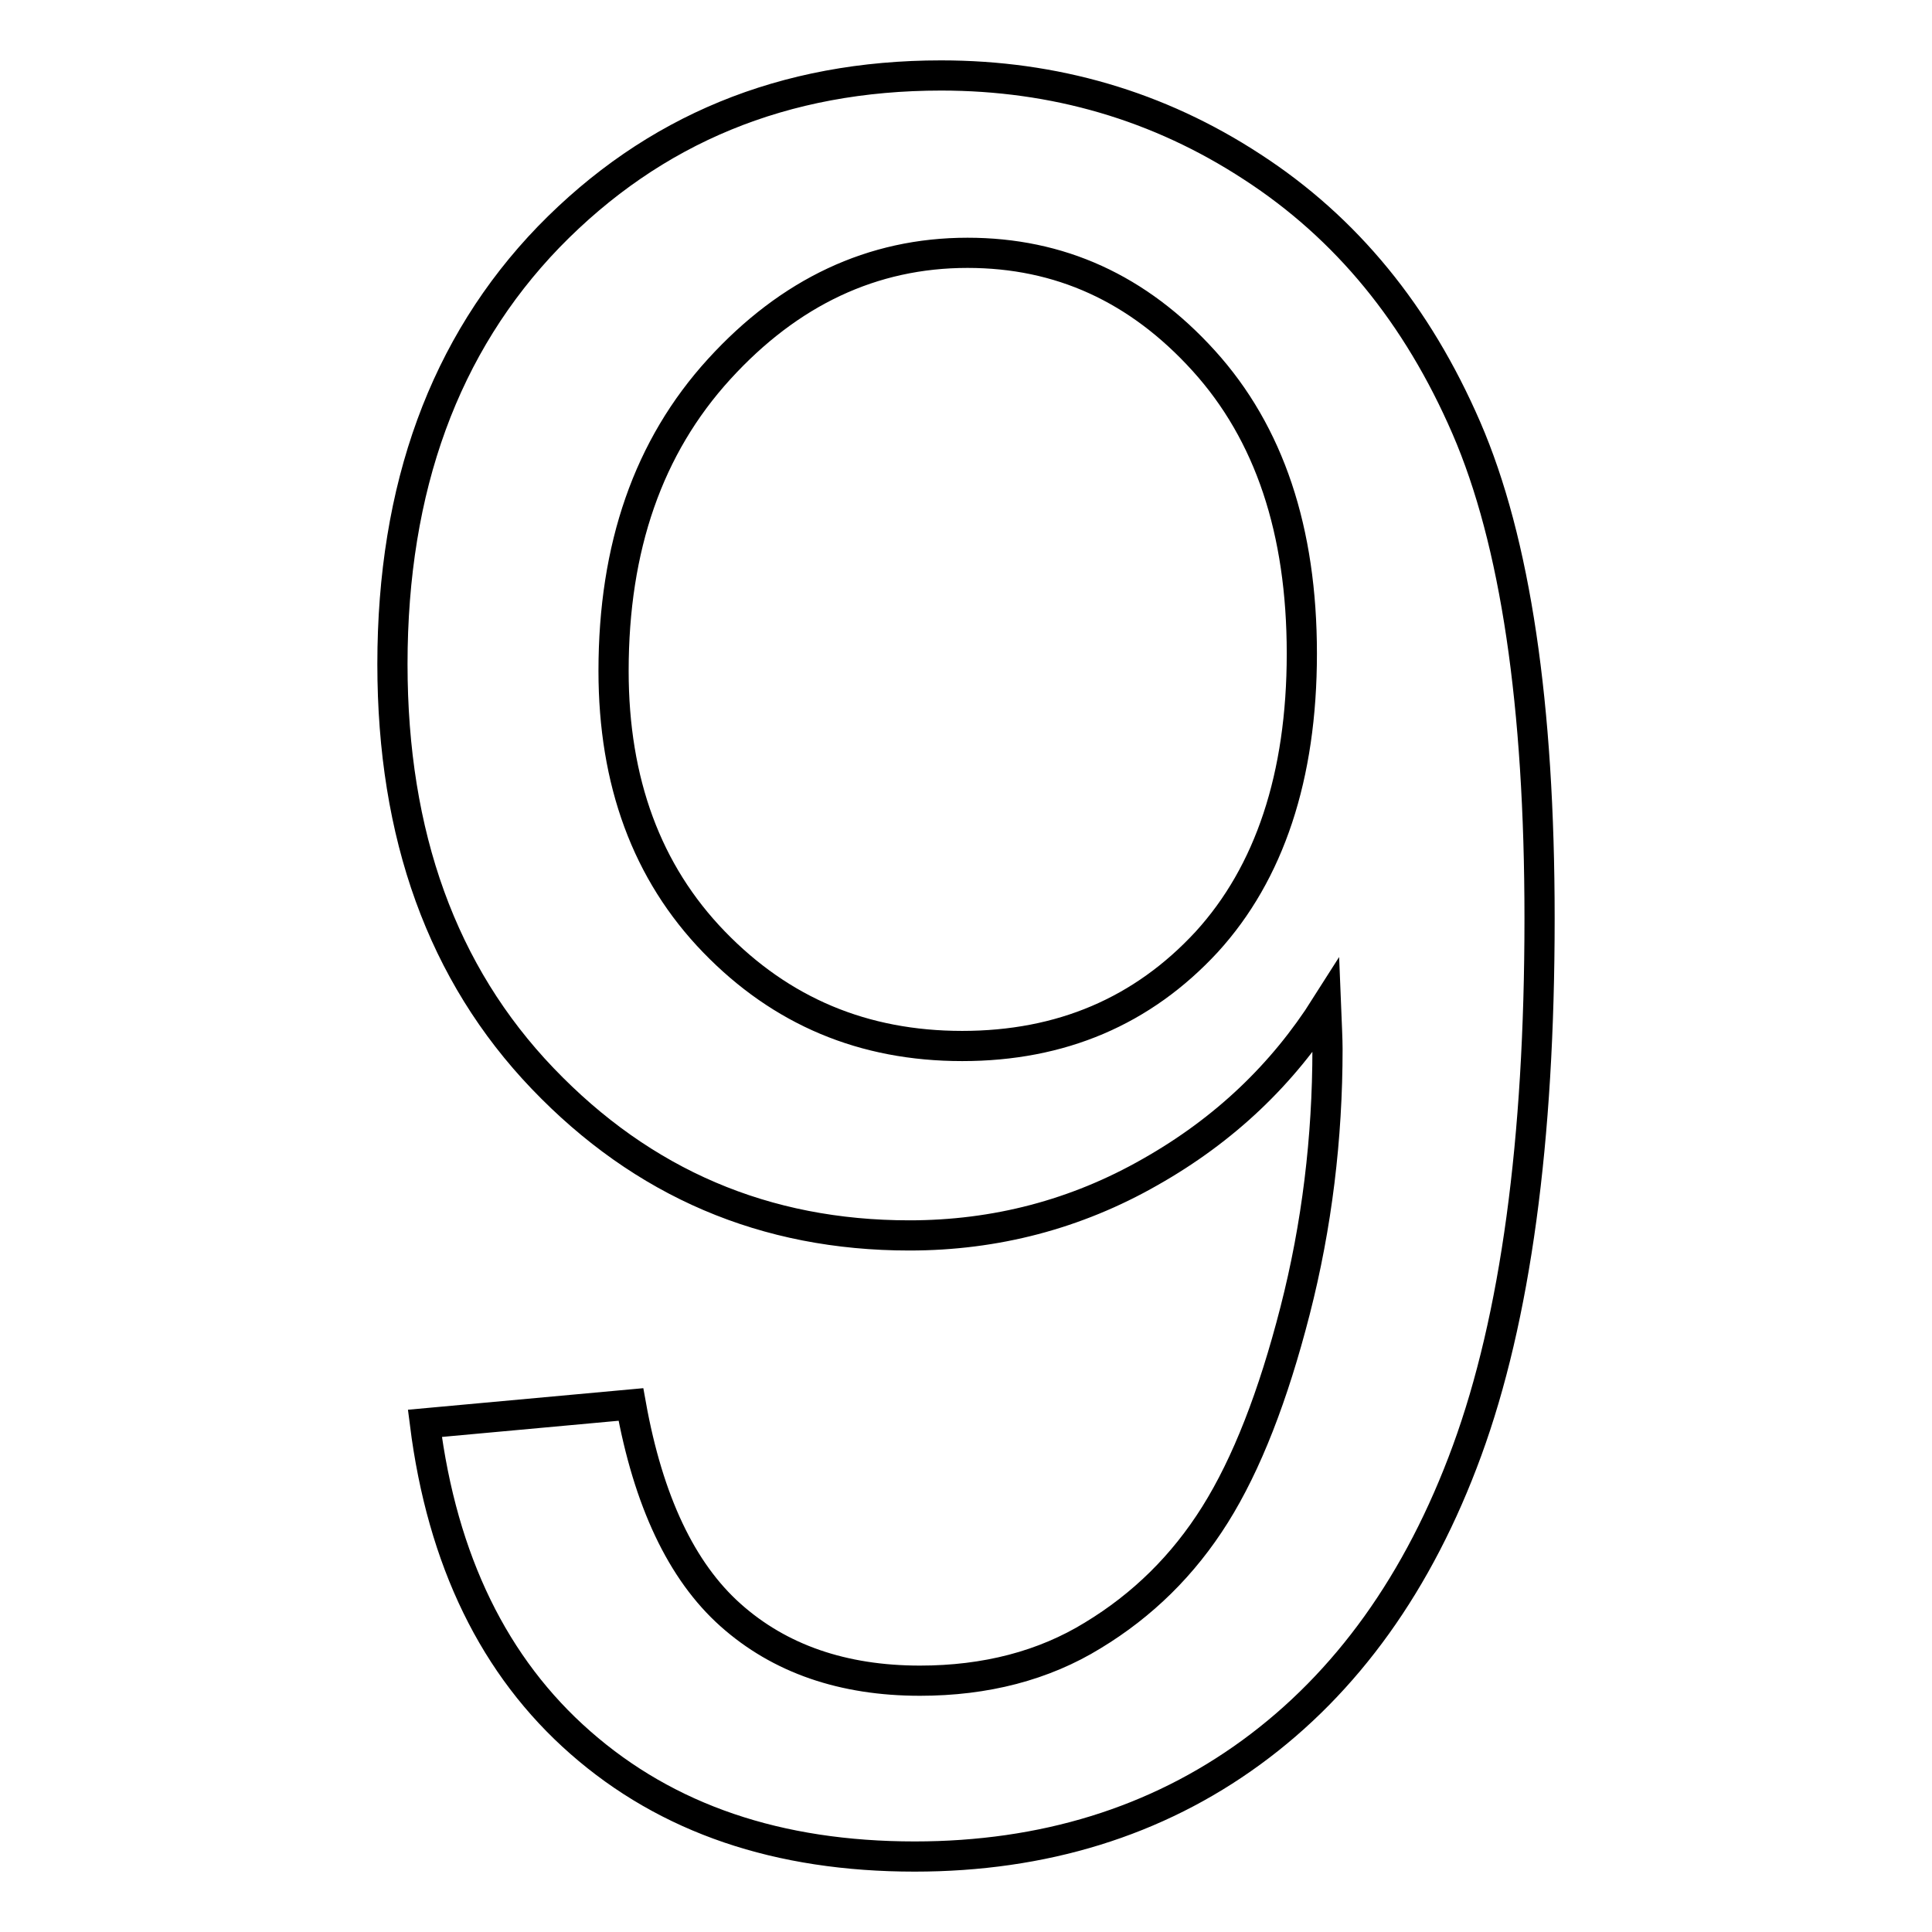 <?xml version="1.0" encoding="utf-8"?>
<!-- Svg Vector Icons : http://www.onlinewebfonts.com/icon -->
<!DOCTYPE svg PUBLIC "-//W3C//DTD SVG 1.1//EN" "http://www.w3.org/Graphics/SVG/1.1/DTD/svg11.dtd">
<svg version="1.1" xmlns="http://www.w3.org/2000/svg" xmlns:xlink="http://www.w3.org/1999/xlink" x="0px" y="0px" viewBox="0 0 256 256" enable-background="new 0 0 256 256" xml:space="preserve">
<g> <path stroke-width="4" fill-opacity="0" stroke="#000000"  d="M56.3,188.6l27.3-2.5c2.3,12.8,6.7,22.1,13.2,27.9c6.5,5.8,14.9,8.7,25.1,8.7c8.7,0,16.4-2,22.9-6 c6.6-4,12-9.3,16.2-16c4.2-6.7,7.7-15.7,10.6-27s4.3-22.9,4.3-34.7c0-1.3-0.1-3.2-0.2-5.7c-5.7,9-13.4,16.4-23.3,22 c-9.8,5.6-20.5,8.4-31.9,8.4c-19.1,0-35.3-6.9-48.6-20.8C58.6,129,52,110.7,52,88c0-23.4,6.9-42.3,20.7-56.6 C86.6,17.1,103.9,10,124.7,10c15,0,28.8,4,41.2,12.1c12.5,8.1,21.9,19.6,28.4,34.6c6.5,15,9.7,36.7,9.7,65c0,29.5-3.2,53-9.6,70.5 c-6.4,17.5-16,30.8-28.6,40S138.2,246,121.2,246c-18.1,0-32.8-5-44.3-15.1C65.5,220.9,58.6,206.8,56.3,188.6z M172.5,86.6 c0-16.3-4.3-29.2-13-38.8c-8.7-9.6-19.1-14.3-31.3-14.3c-12.6,0-23.6,5.2-32.9,15.4c-9.4,10.3-14,23.6-14,40 c0,14.7,4.4,26.7,13.3,35.9c8.9,9.2,19.8,13.8,32.9,13.8c13.1,0,23.9-4.6,32.4-13.8C168.2,115.7,172.5,102.9,172.5,86.6z"/></g>
</svg>